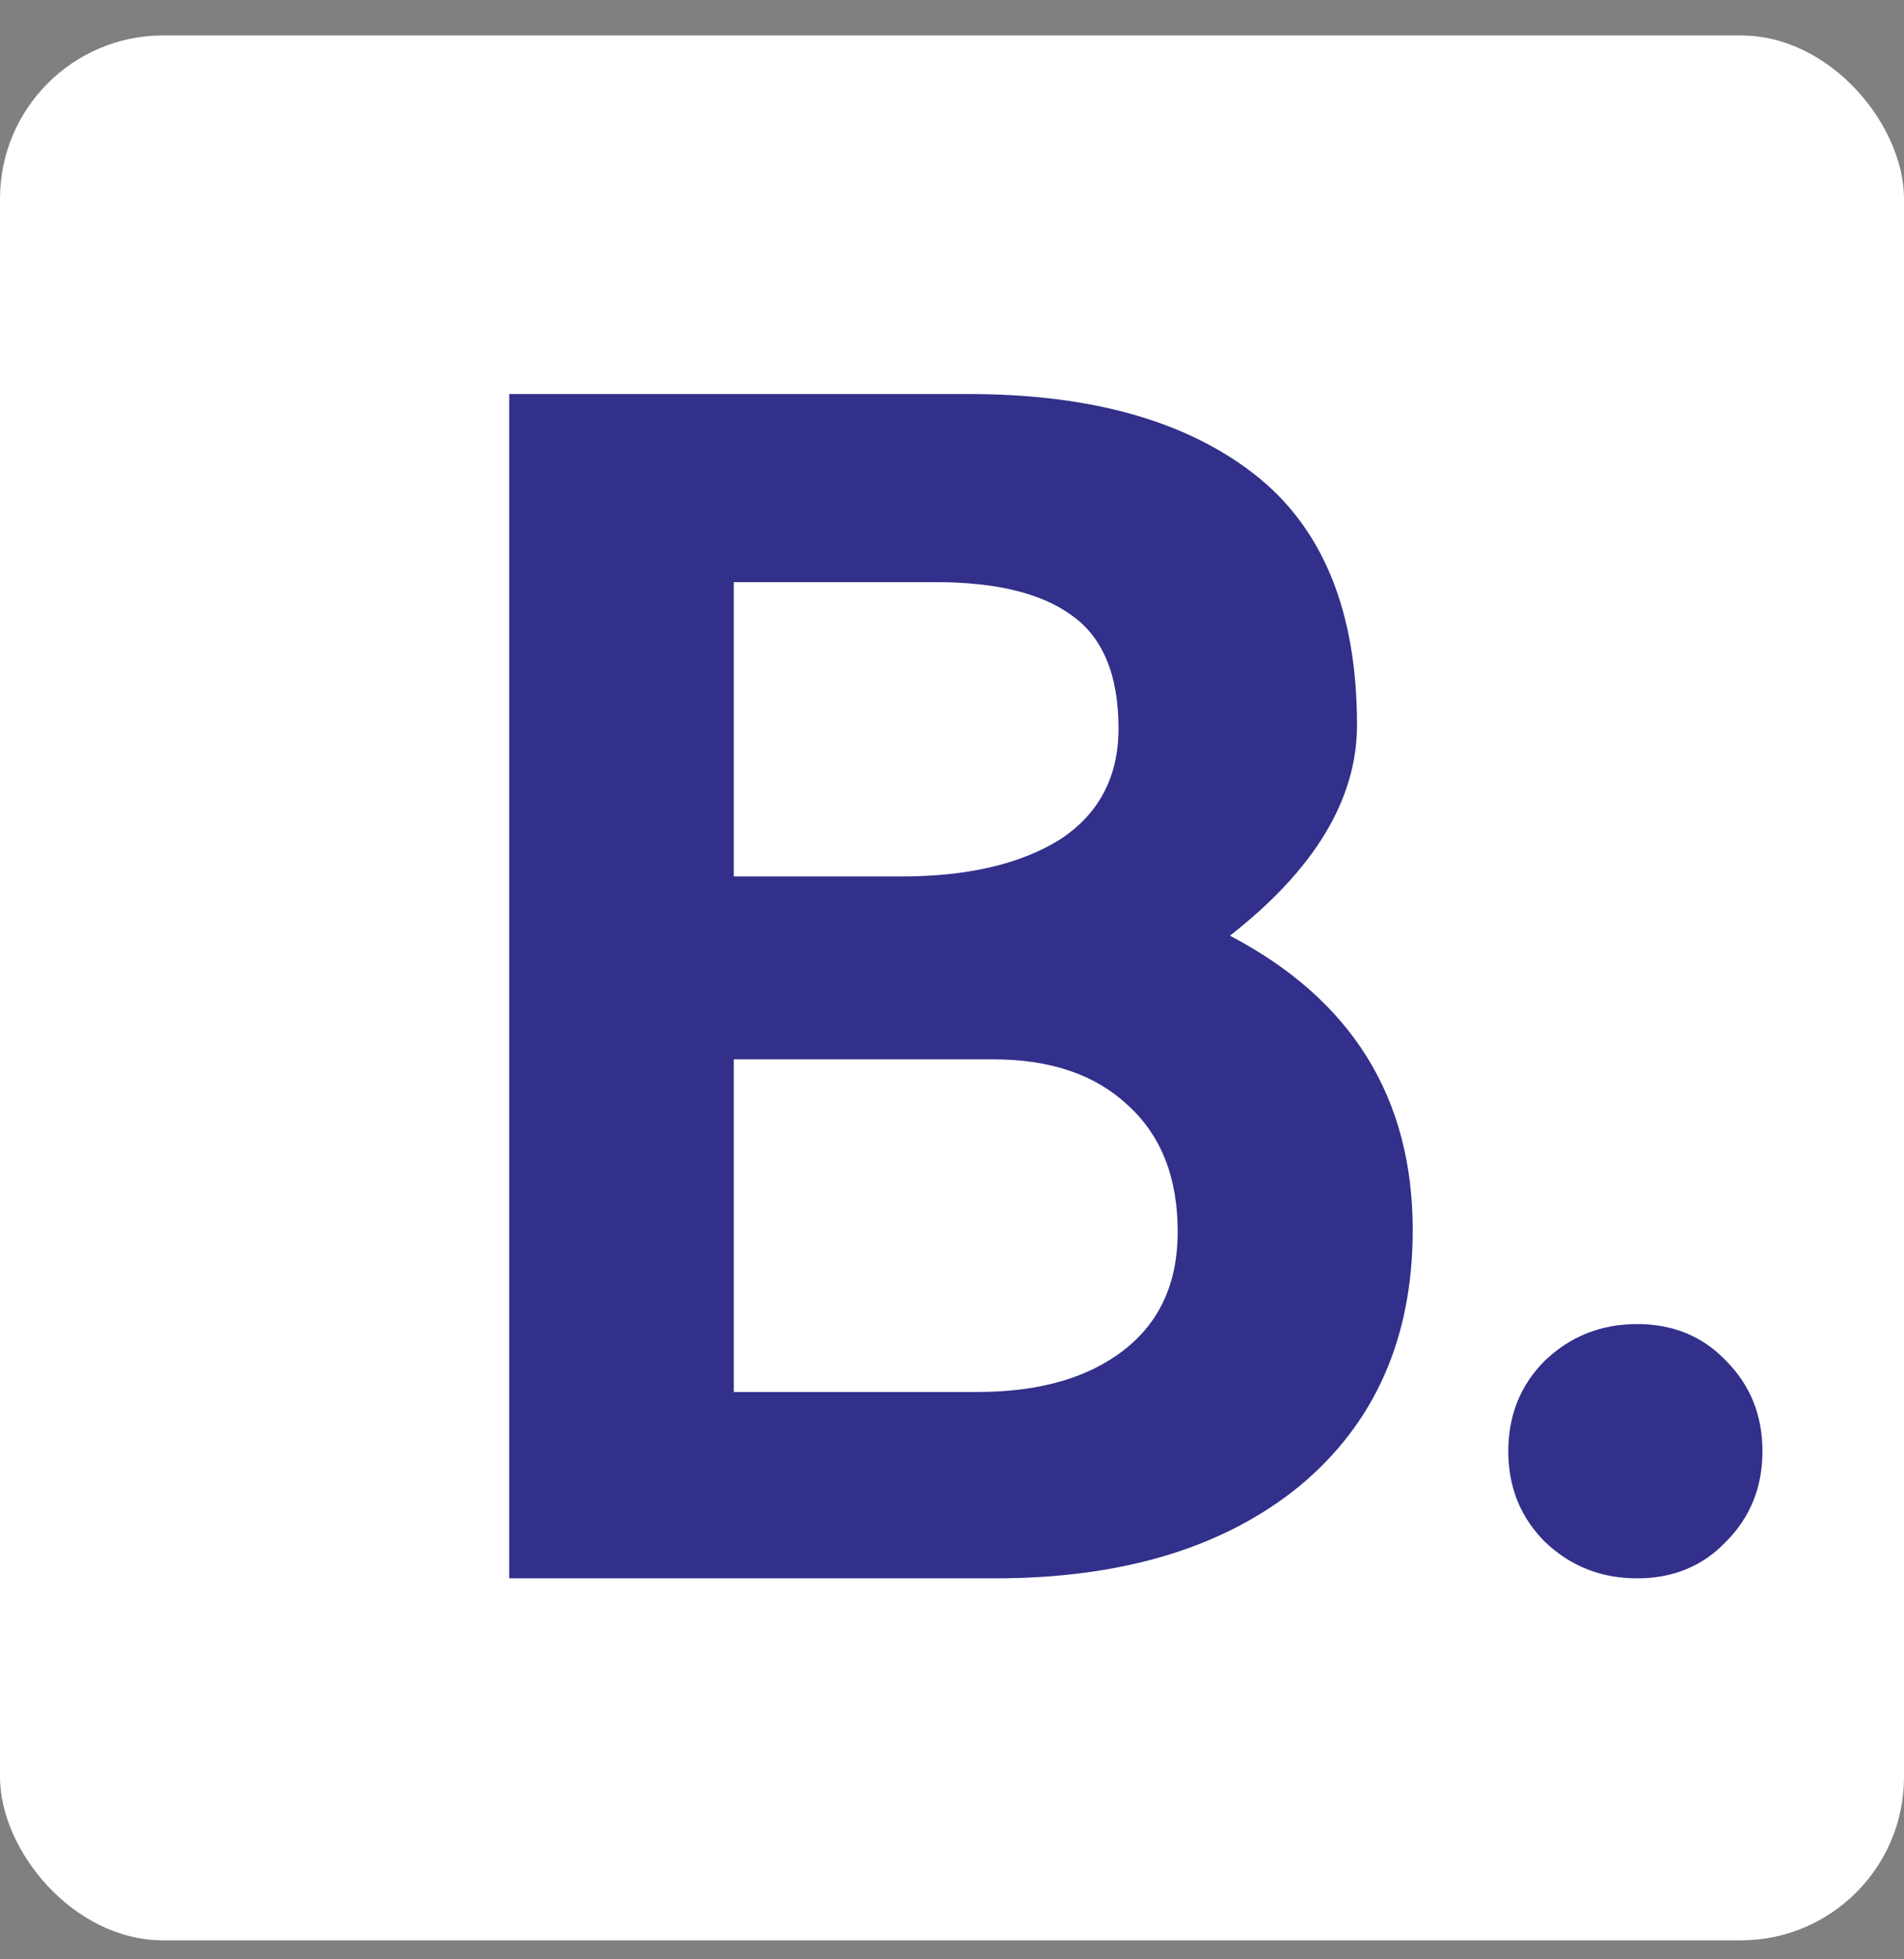 <svg width="35" height="36" viewBox="0 0 35 36" fill="none" xmlns="http://www.w3.org/2000/svg">
<rect x="0" y="0" width="35" height="36" fill="#808080" stroke="none"/>
<rect y="0.651" width="35" height="35" rx="3" fill="white"/>
<path d="M18.289 29C20.635 29 22.502 28.435 23.889 27.304C25.275 26.152 25.969 24.584 25.969 22.6C25.969 20.168 24.849 18.365 22.609 17.192C24.166 15.976 24.945 14.685 24.945 13.32C24.945 11.229 24.315 9.693 23.057 8.712C21.798 7.731 20.049 7.24 17.809 7.24H9.361V29H18.289ZM17.201 10.696C18.31 10.696 19.142 10.899 19.697 11.304C20.273 11.709 20.561 12.403 20.561 13.384C20.561 14.28 20.198 14.963 19.473 15.432C18.747 15.88 17.777 16.104 16.561 16.104H13.489V10.696H17.201ZM18.257 19.464C19.302 19.464 20.123 19.741 20.721 20.296C21.339 20.851 21.649 21.629 21.649 22.632C21.649 23.571 21.318 24.296 20.657 24.808C19.995 25.32 19.099 25.576 17.969 25.576H13.489V19.464H18.257ZM30.094 29C30.755 29 31.299 28.776 31.726 28.328C32.174 27.88 32.398 27.325 32.398 26.664C32.398 26.003 32.174 25.448 31.726 25C31.299 24.552 30.755 24.328 30.094 24.328C29.432 24.328 28.867 24.552 28.398 25C27.95 25.448 27.726 26.003 27.726 26.664C27.726 27.325 27.95 27.88 28.398 28.328C28.867 28.776 29.432 29 30.094 29Z" fill="#32308A"/>
</svg>
